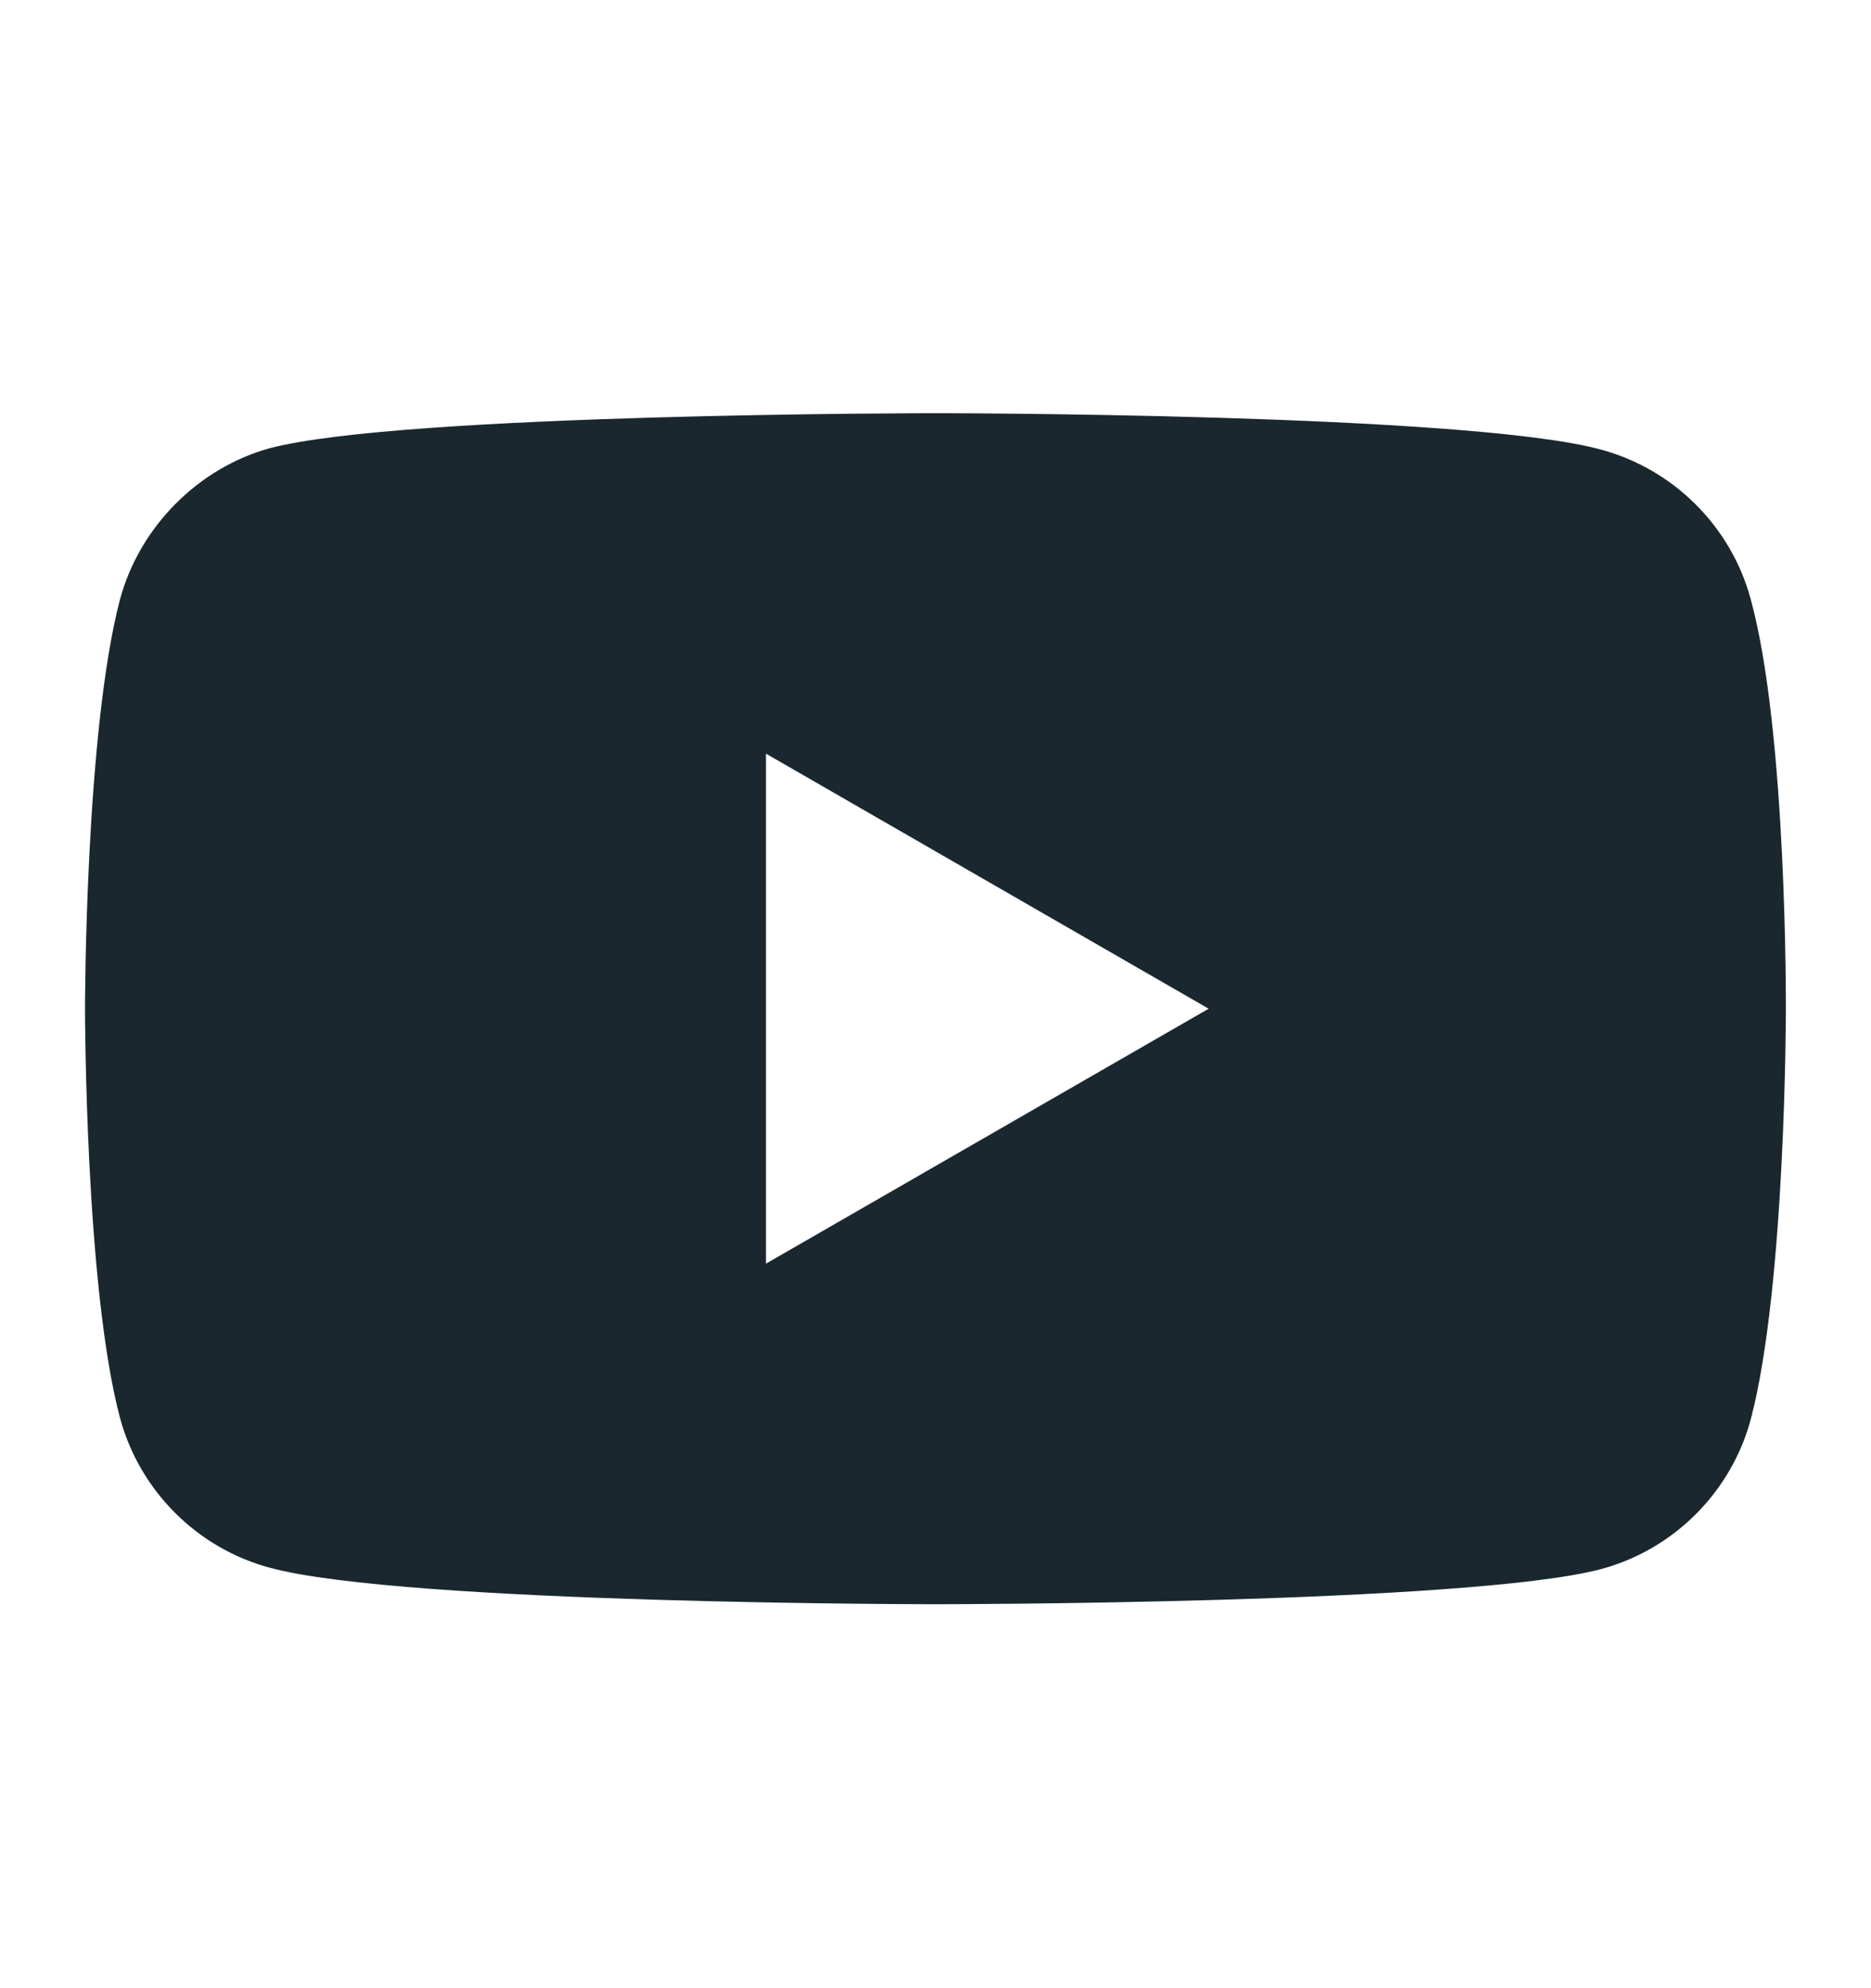 <svg width="16" height="17" viewBox="0 0 16 17" fill="none" xmlns="http://www.w3.org/2000/svg">
<path fill-rule="evenodd" clip-rule="evenodd" d="M13.69 3.844C14.313 4.012 14.805 4.503 14.972 5.126C15.284 6.264 15.272 8.637 15.272 8.637C15.272 8.637 15.272 10.997 14.972 12.135C14.805 12.758 14.313 13.25 13.69 13.417C12.552 13.717 7.999 13.717 7.999 13.717C7.999 13.717 3.458 13.717 2.308 13.405C1.685 13.238 1.194 12.746 1.026 12.123C0.727 10.997 0.727 8.625 0.727 8.625C0.727 8.625 0.727 6.264 1.026 5.126C1.194 4.503 1.697 4 2.308 3.832C3.446 3.533 7.999 3.533 7.999 3.533C7.999 3.533 12.552 3.533 13.69 3.844ZM10.336 8.625L6.55 10.805V6.444L10.336 8.625Z" fill="#1A272E"/>
</svg>
